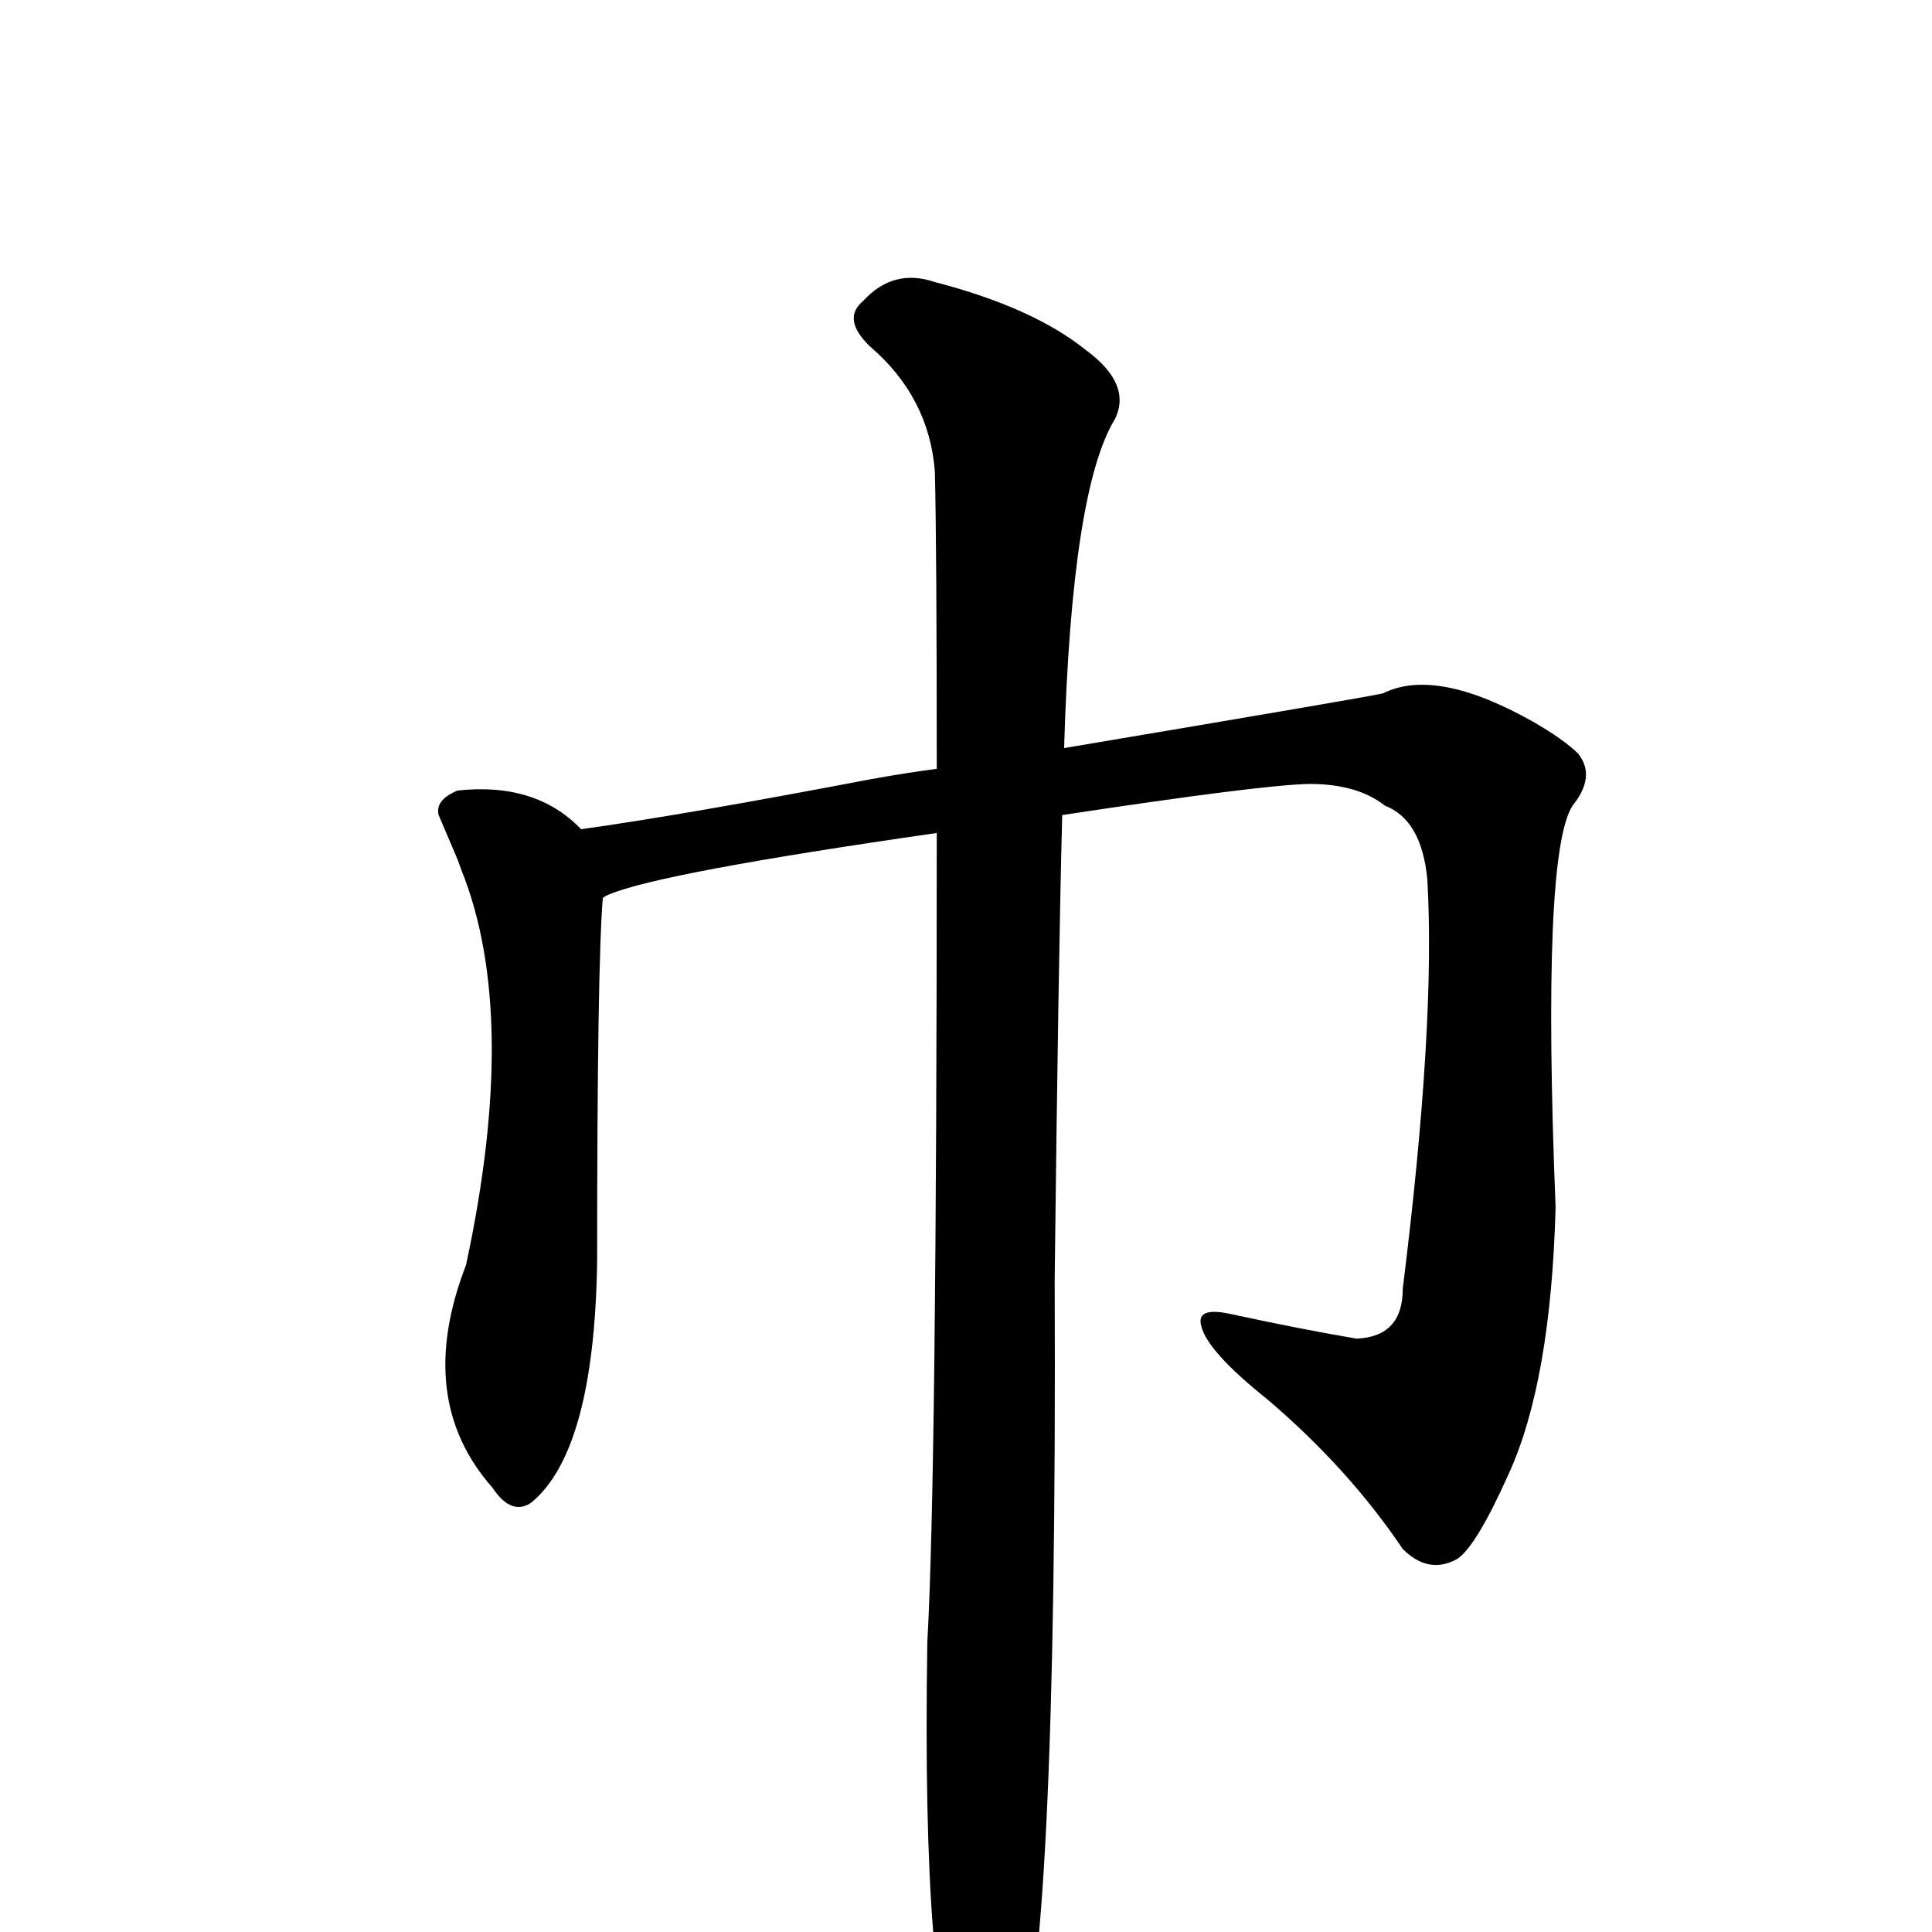 <?xml version="1.0" encoding="UTF-8" standalone="no"?>
<svg xmlns:svg="http://www.w3.org/2000/svg" xmlns="http://www.w3.org/2000/svg"
	version="1.1" width="100%" height="100%" viewBox="0 -410 2048 2048"
	id="uni5DFE.svg"><defs id="defs1" />
<g id="g1">
 <path d="M 993,405 Q 993,172 991,90 Q 985,11 922,-43 Q 892,-72 915,-91 Q 947,-126 991,-111 Q 1095,-84 1151,-39 Q 1200,-3 1182,34 Q 1136,109 1128,383 Q 1449,329 1466,325 Q 1522,297 1625,355 Q 1658,374 1673,389 Q 1692,413 1667,444 Q 1634,495 1649,870 Q 1644,1055 1599,1153 Q 1564,1231 1544,1243 Q 1514,1259 1487,1232 Q 1429,1146 1343,1073 Q 1278,1021 1273,994 Q 1269,975 1305,983 Q 1379,999 1438,1009 Q 1487,1007 1487,956 Q 1522,675 1513,522 Q 1507,459 1468,444 Q 1439,421 1388,421 Q 1337,422 1126,454 Q 1122,604 1118,946 Q 1121,1680 1077,1779 Q 1053,1828 1020,1792 Q 977,1715 983,1331 Q 993,1154 993,473 Q 701,515 646,538 Q 641,540 639,542 Q 633,614 633,927 Q 630,1128 563,1183 Q 542,1197 522,1167 Q 439,1073 494,931 Q 551,666 489,512 L 485,501 L 465,454 Q 461,438 485,428 Q 568,419 616,469 Q 724,454 923,416 Q 962,409 993,405 z" id="U_5DFE_1" style="fill:currentColor" />

</g>
</svg>
